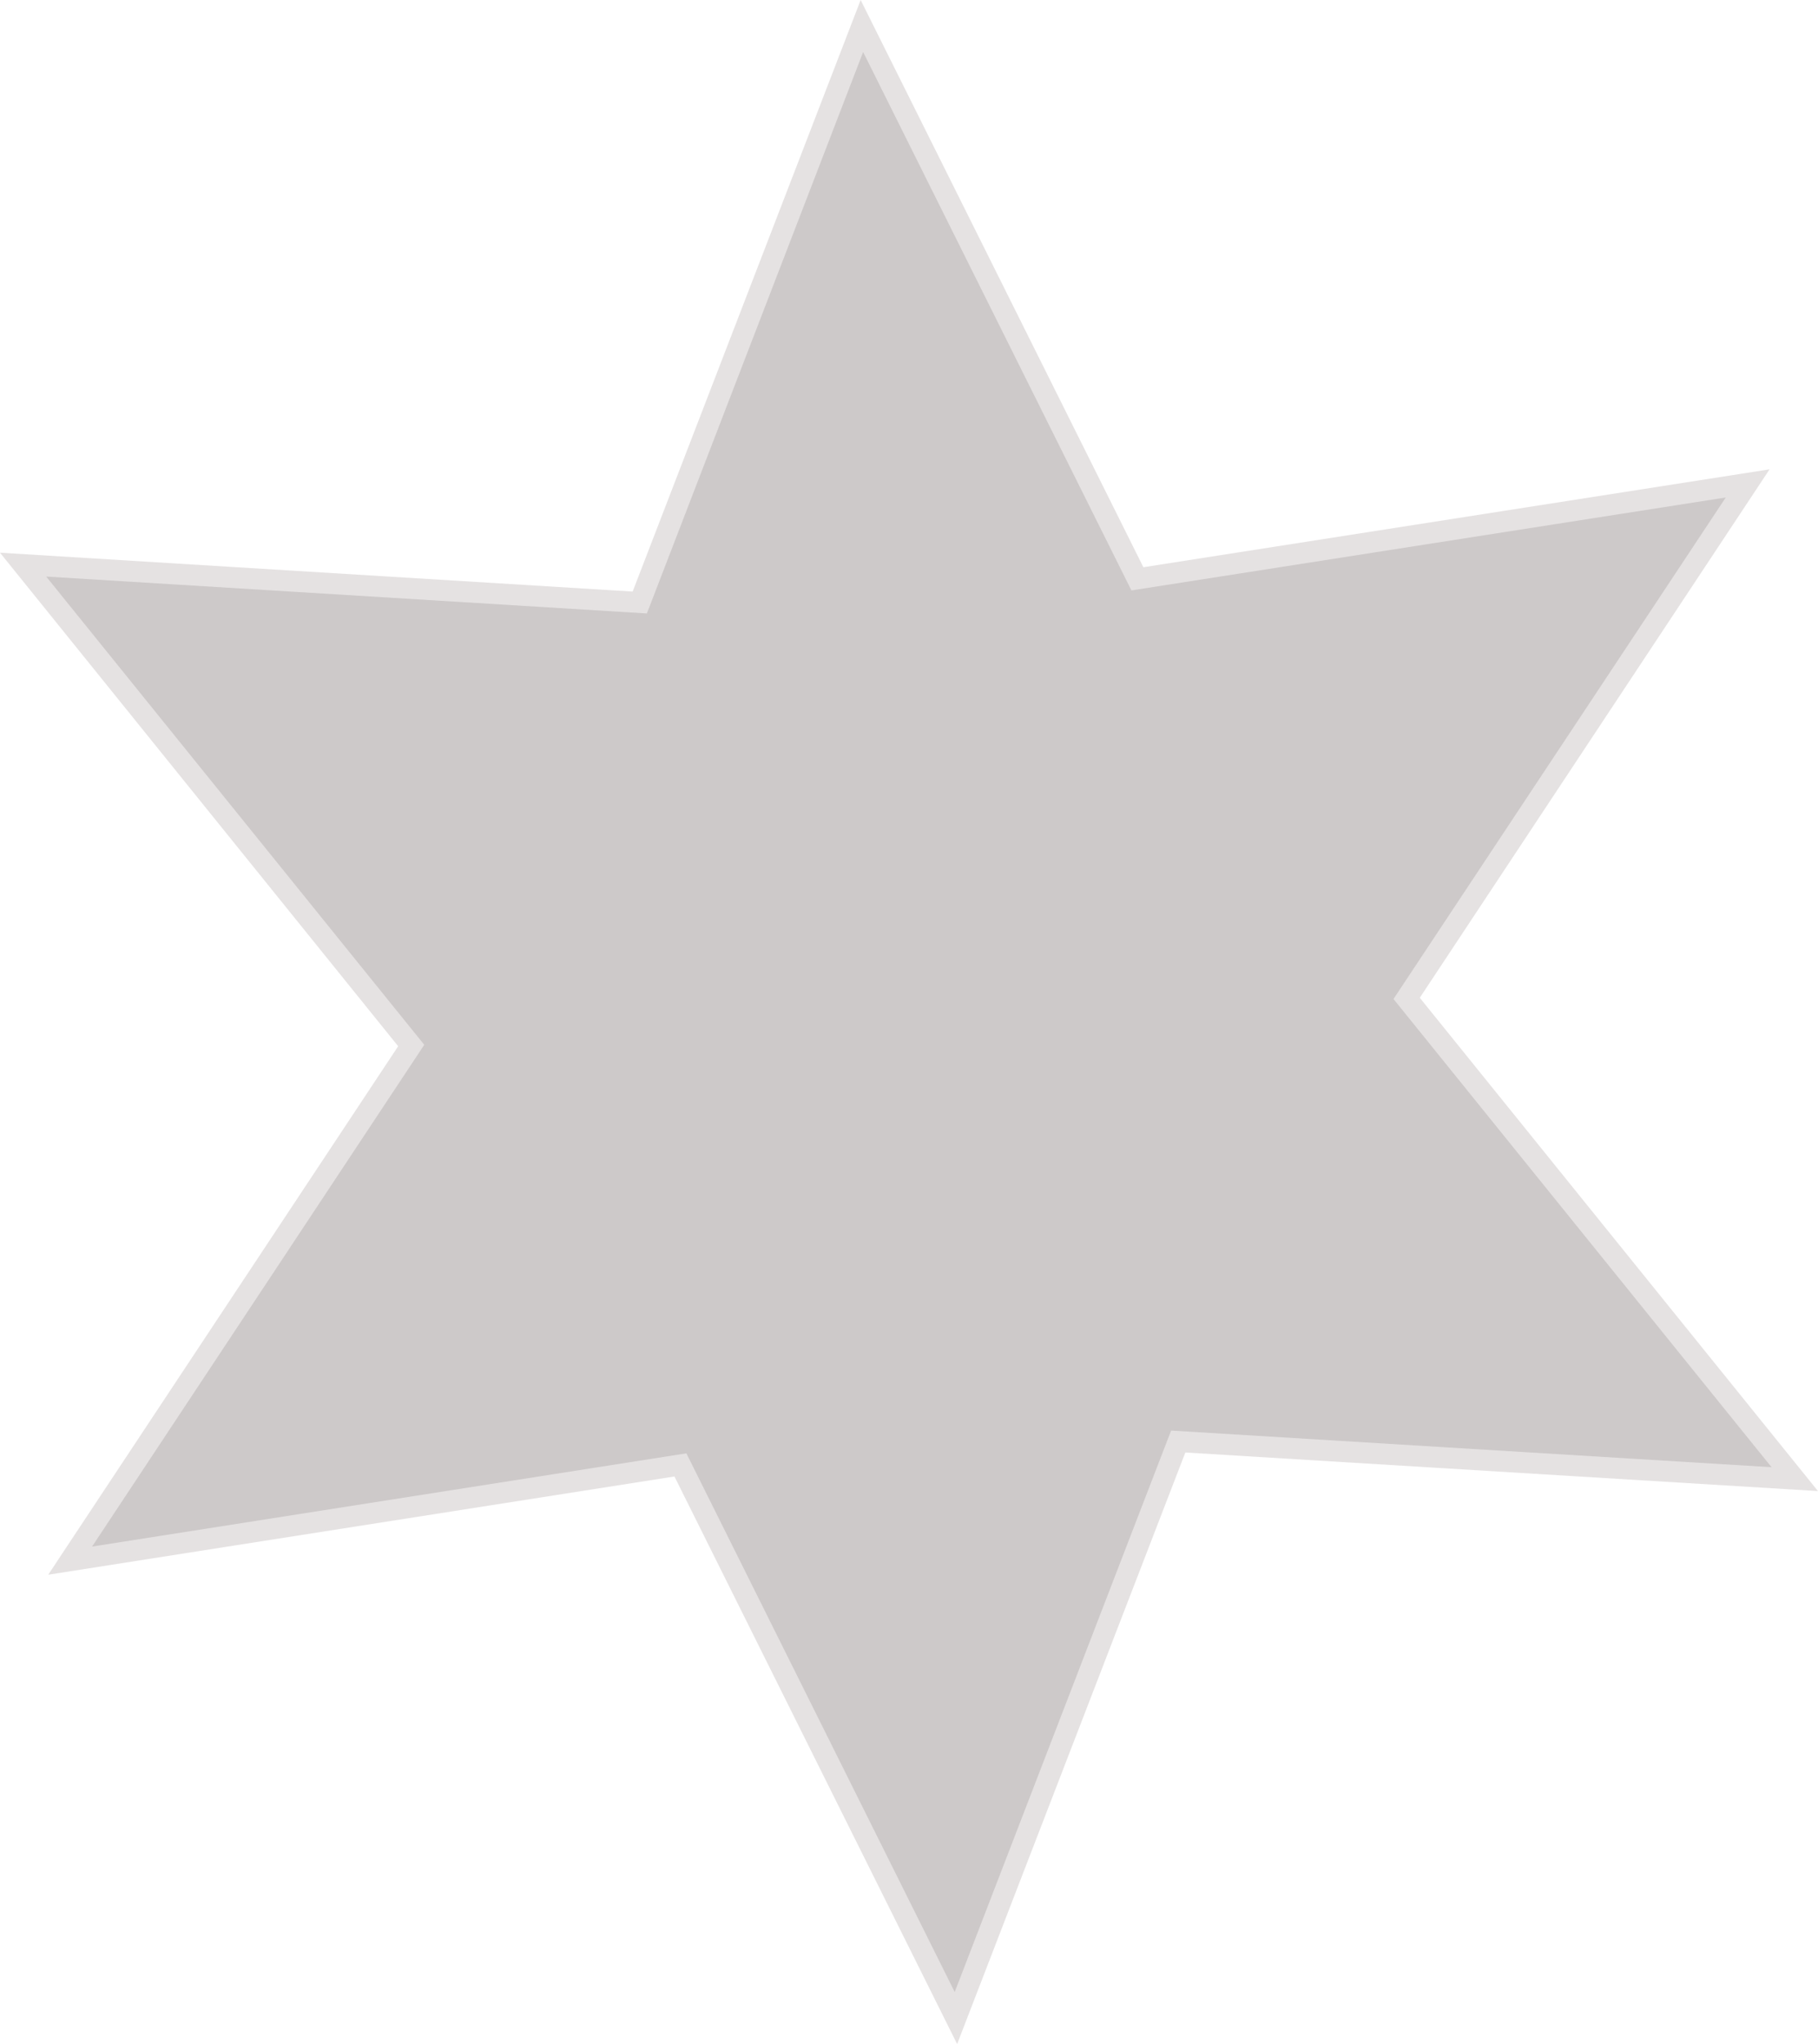 <?xml version="1.0" encoding="UTF-8" standalone="no"?><svg xmlns="http://www.w3.org/2000/svg" xmlns:xlink="http://www.w3.org/1999/xlink" data-name="Layer 1" fill="#000000" height="486.5" preserveAspectRatio="xMidYMid meet" version="1" viewBox="0.0 0.0 432.8 486.5" width="432.8" zoomAndPan="magnify"><g data-name="Layer 1-2"><g id="change1_1"><path d="M427.25 352.03L280.47 343.08 227.57 480.29 161.98 348.64 16.7 371.43 97.89 248.8 5.51 134.38 152.28 143.4 205.19 6.19 270.77 137.77 416.06 115.05 334.87 237.61 427.25 352.03z" fill="#cdc9c9"/></g><g id="change2_1"><path d="M227.86,486.48,160.56,351.4,11.48,374.78,94.79,249,0,131.54l150.61,9.25L204.89,0,272.2,135,421.27,111.7,338,237.47l94.79,117.4-150.6-9.18ZM163.4,345.89,227.28,474.1,278.8,340.47l142.94,8.72-90-111.43L410.84,118.4,269.35,140.52,205.48,12.38,154,146,11,137.22l90,111.44L21.92,368.08Z" fill="#e5e2e2"/></g></g></svg>